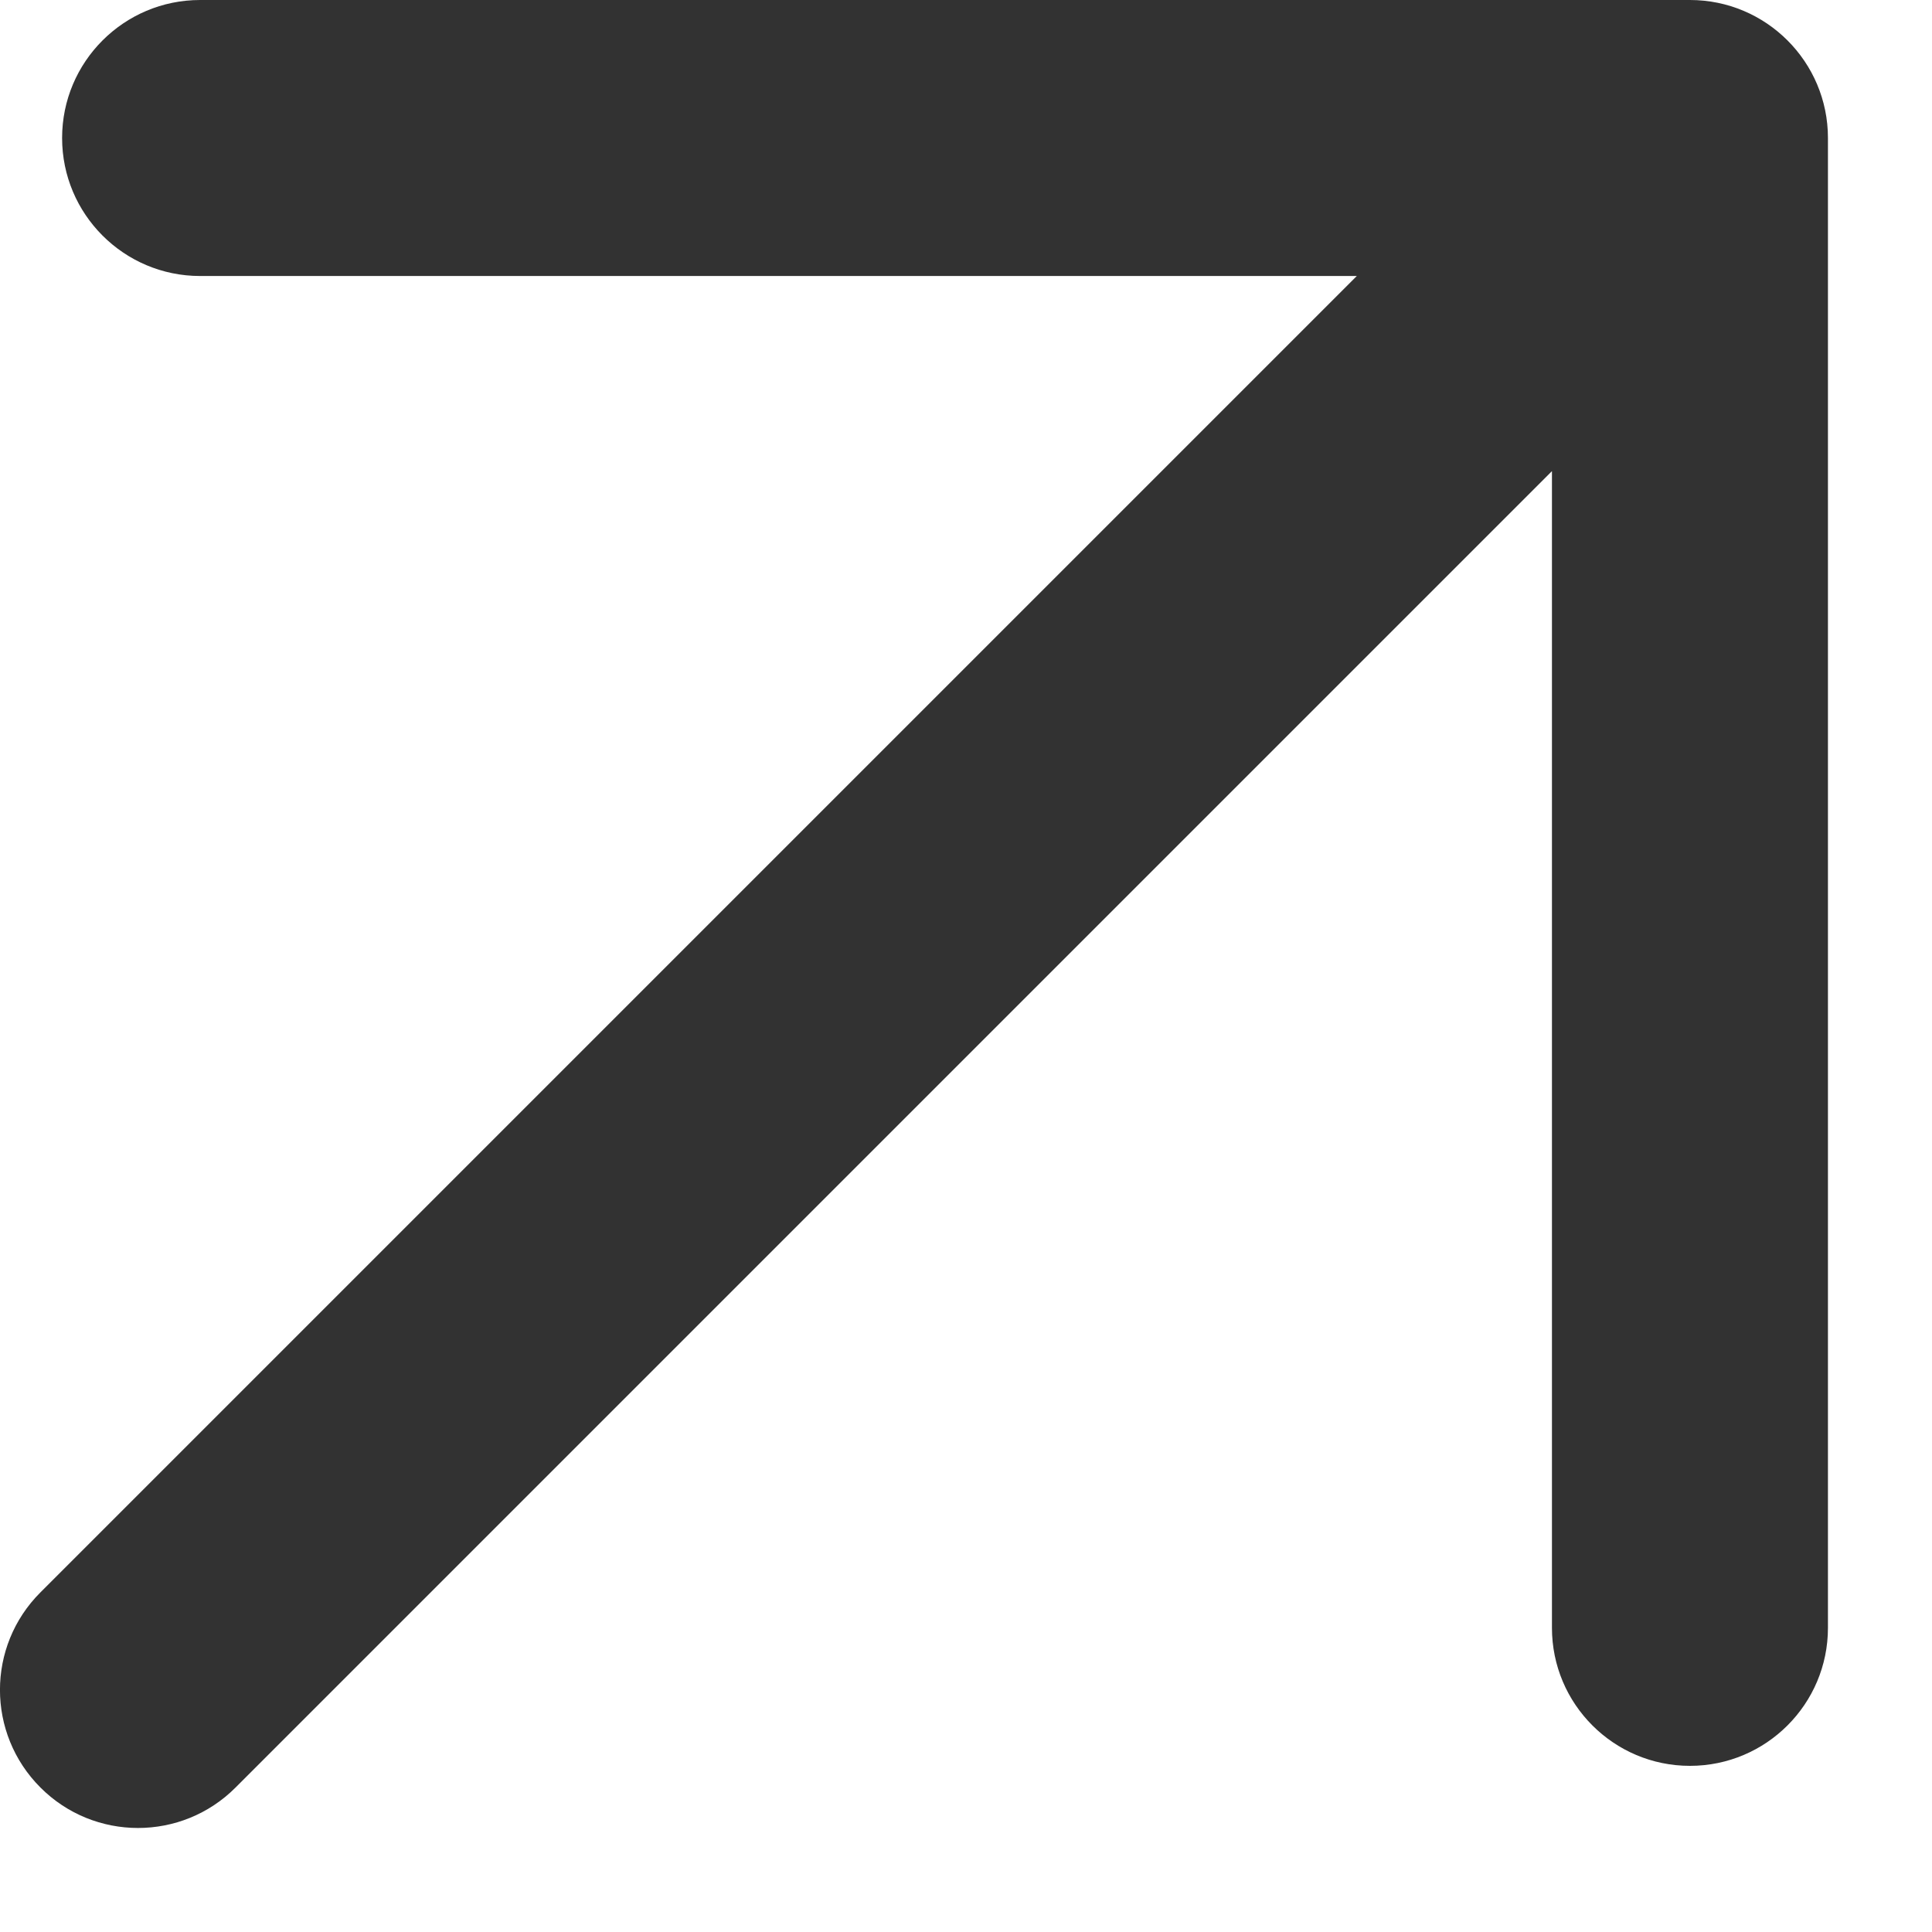 <?xml version="1.0" encoding="UTF-8"?> <svg xmlns="http://www.w3.org/2000/svg" width="14" height="14" viewBox="0 0 14 14" fill="none"><path fill-rule="evenodd" clip-rule="evenodd" d="M1.45 2C0.898 2 0.45 1.552 0.45 1C0.45 0.448 0.898 -6.10212e-09 1.45 -9.85691e-09L12.246 -8.32552e-08C12.798 -8.701e-08 13.246 0.448 13.246 1L13.246 11.796C13.246 12.348 12.798 12.796 12.246 12.796C11.694 12.796 11.246 12.348 11.246 11.796L11.246 3.414L1.707 12.953C1.317 13.344 0.683 13.344 0.293 12.953C-0.098 12.562 -0.098 11.929 0.293 11.539L9.832 2L1.45 2Z" fill="#323232"></path></svg> 